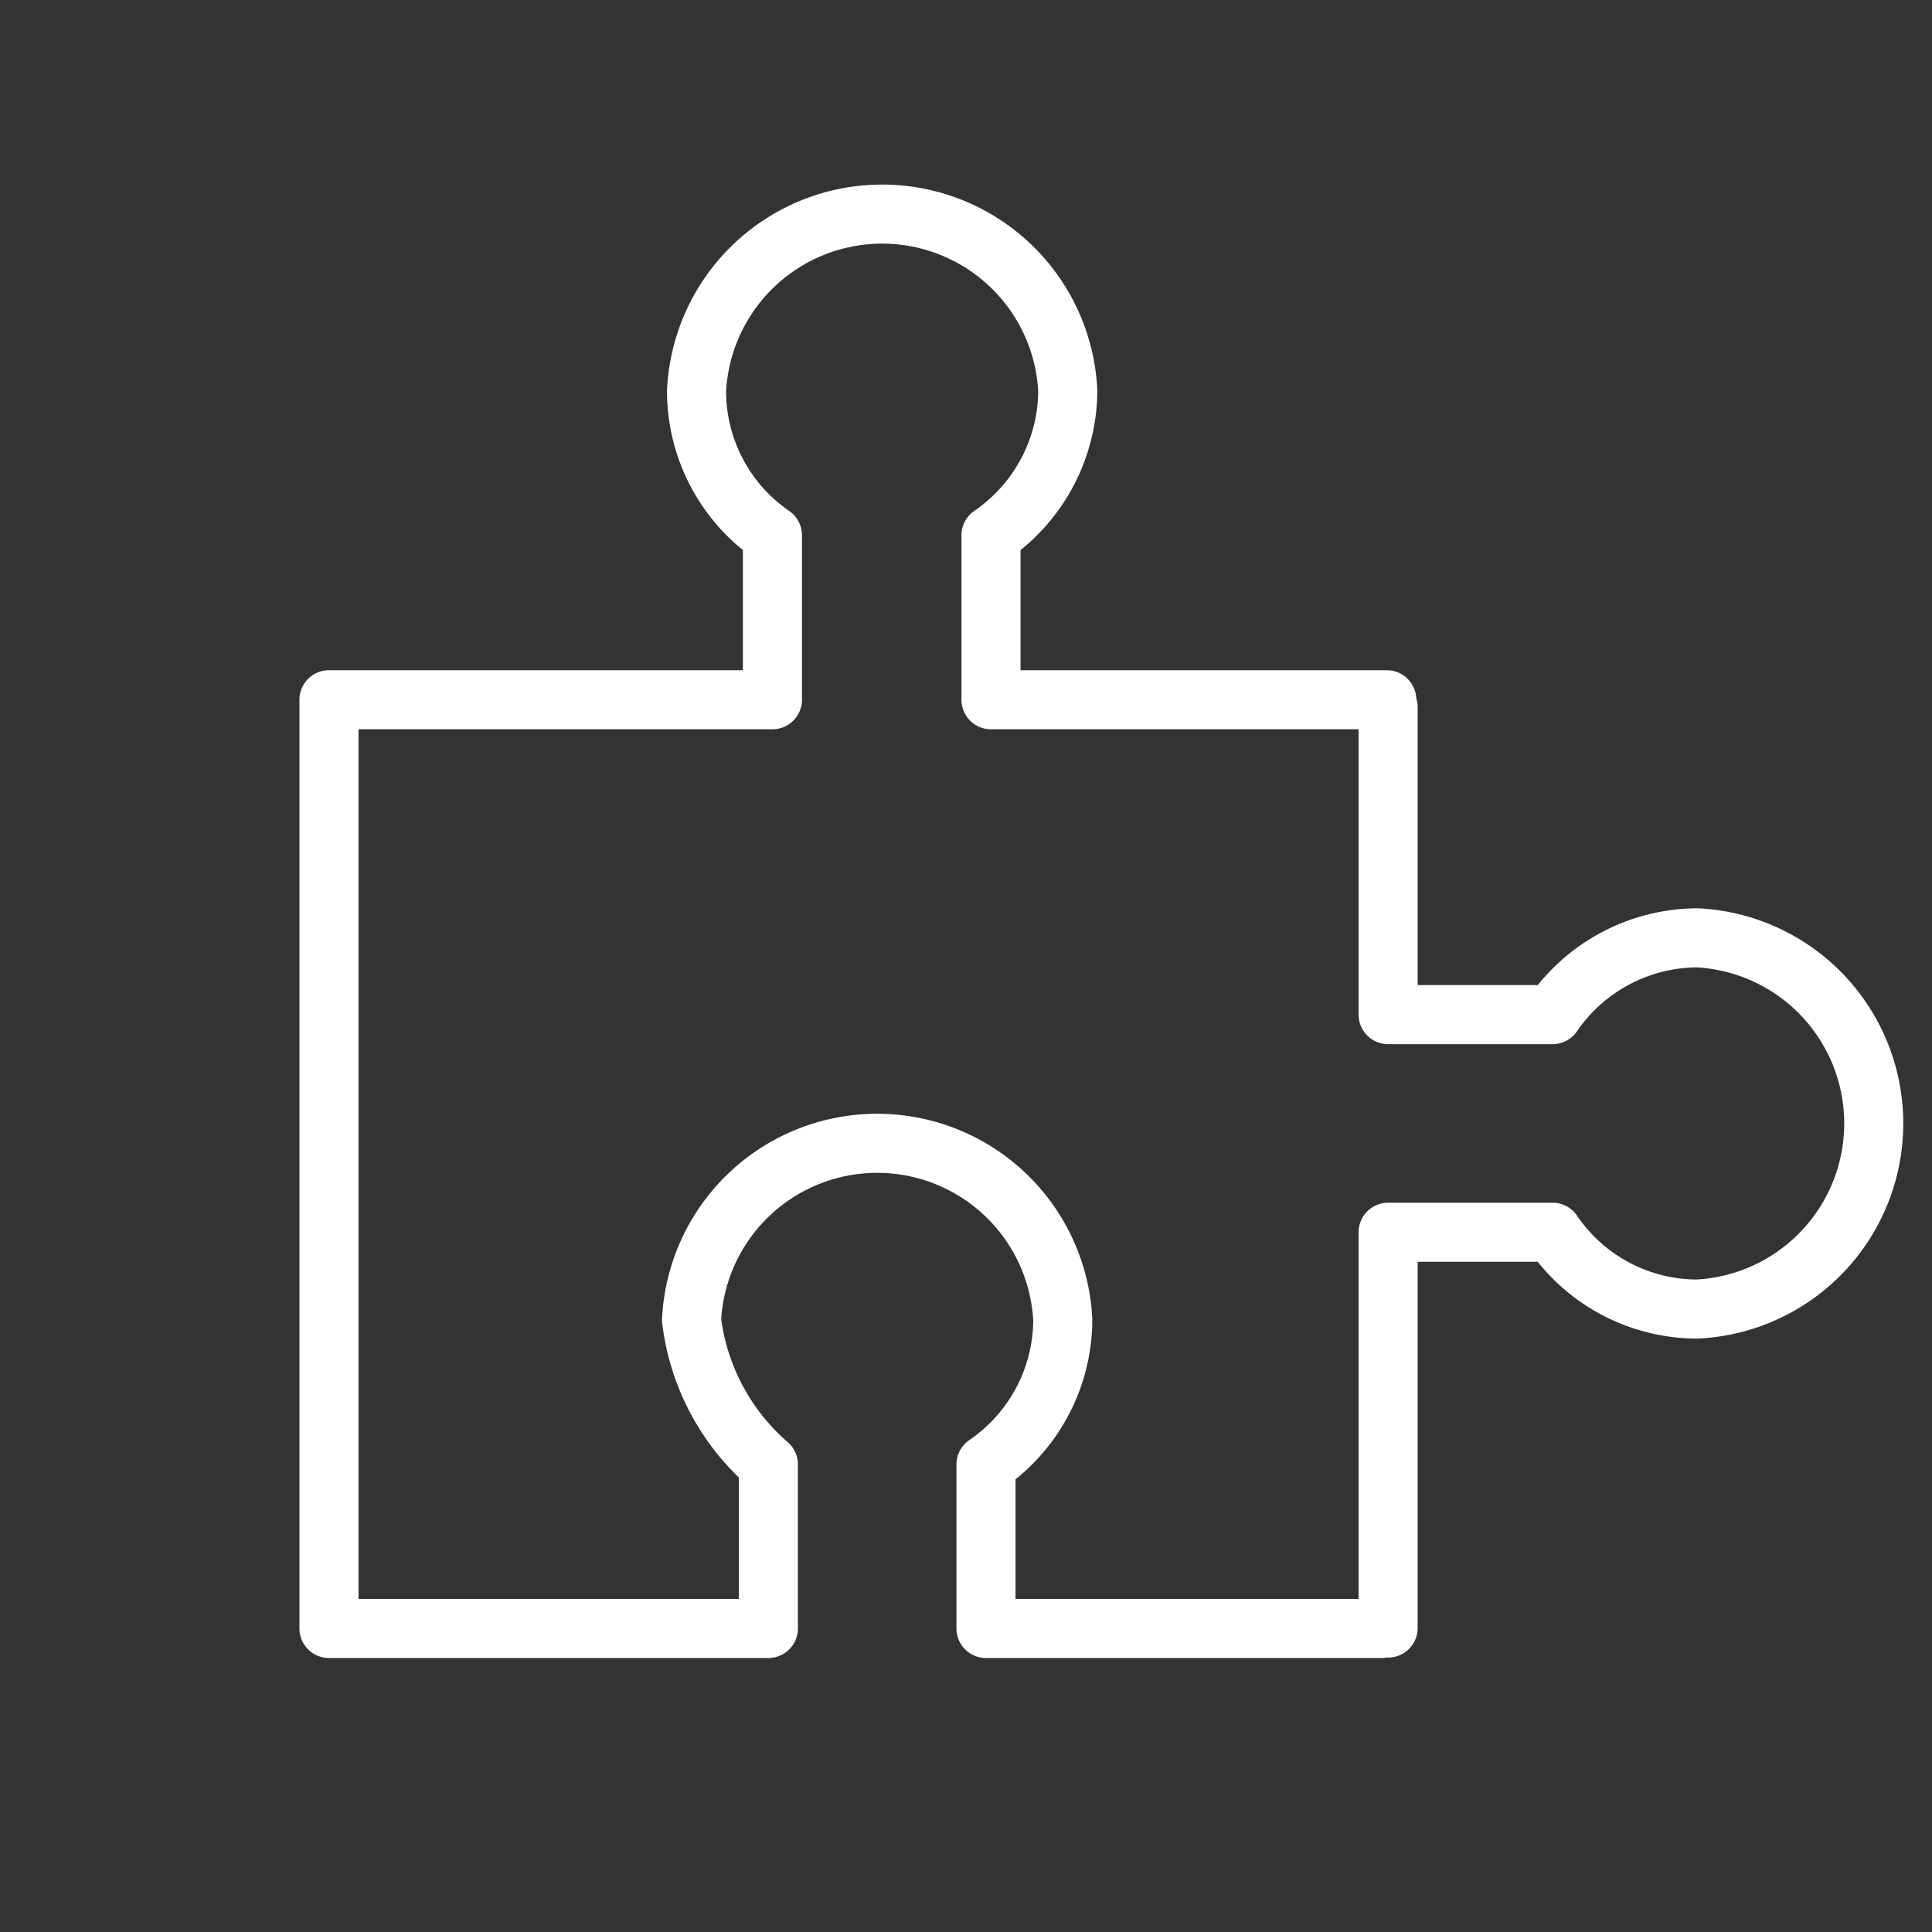 <svg id="Warstwa_2" data-name="Warstwa 2" xmlns="http://www.w3.org/2000/svg" viewBox="0 0 42.52 42.52"><rect x="0" y="0" width="42.52" height="42.52" fill="#333333" stroke="none"/><defs><style>.cls-1{fill:none;stroke:#fff;stroke-linecap:round;stroke-linejoin:round;stroke-width:1.3px}</style></defs><path class="cls-1" d="M30.52 15.4h-8.71v-3.62A3.88 3.88 0 0023.5 8.6a4.09 4.09 0 00-8.17 0A3.85 3.85 0 0017 11.78v3.62H7.24v20.44h9.67v-3.61a5 5 0 01-1.69-3.18 4.09 4.09 0 018.17 0 3.87 3.87 0 01-1.69 3.18v3.61h8.71M30.55 15.56v6.77h3.62a3.88 3.88 0 013.18-1.69 4.09 4.09 0 010 8.17 3.85 3.85 0 01-3.18-1.69h-3.62v8.71"/></svg>
